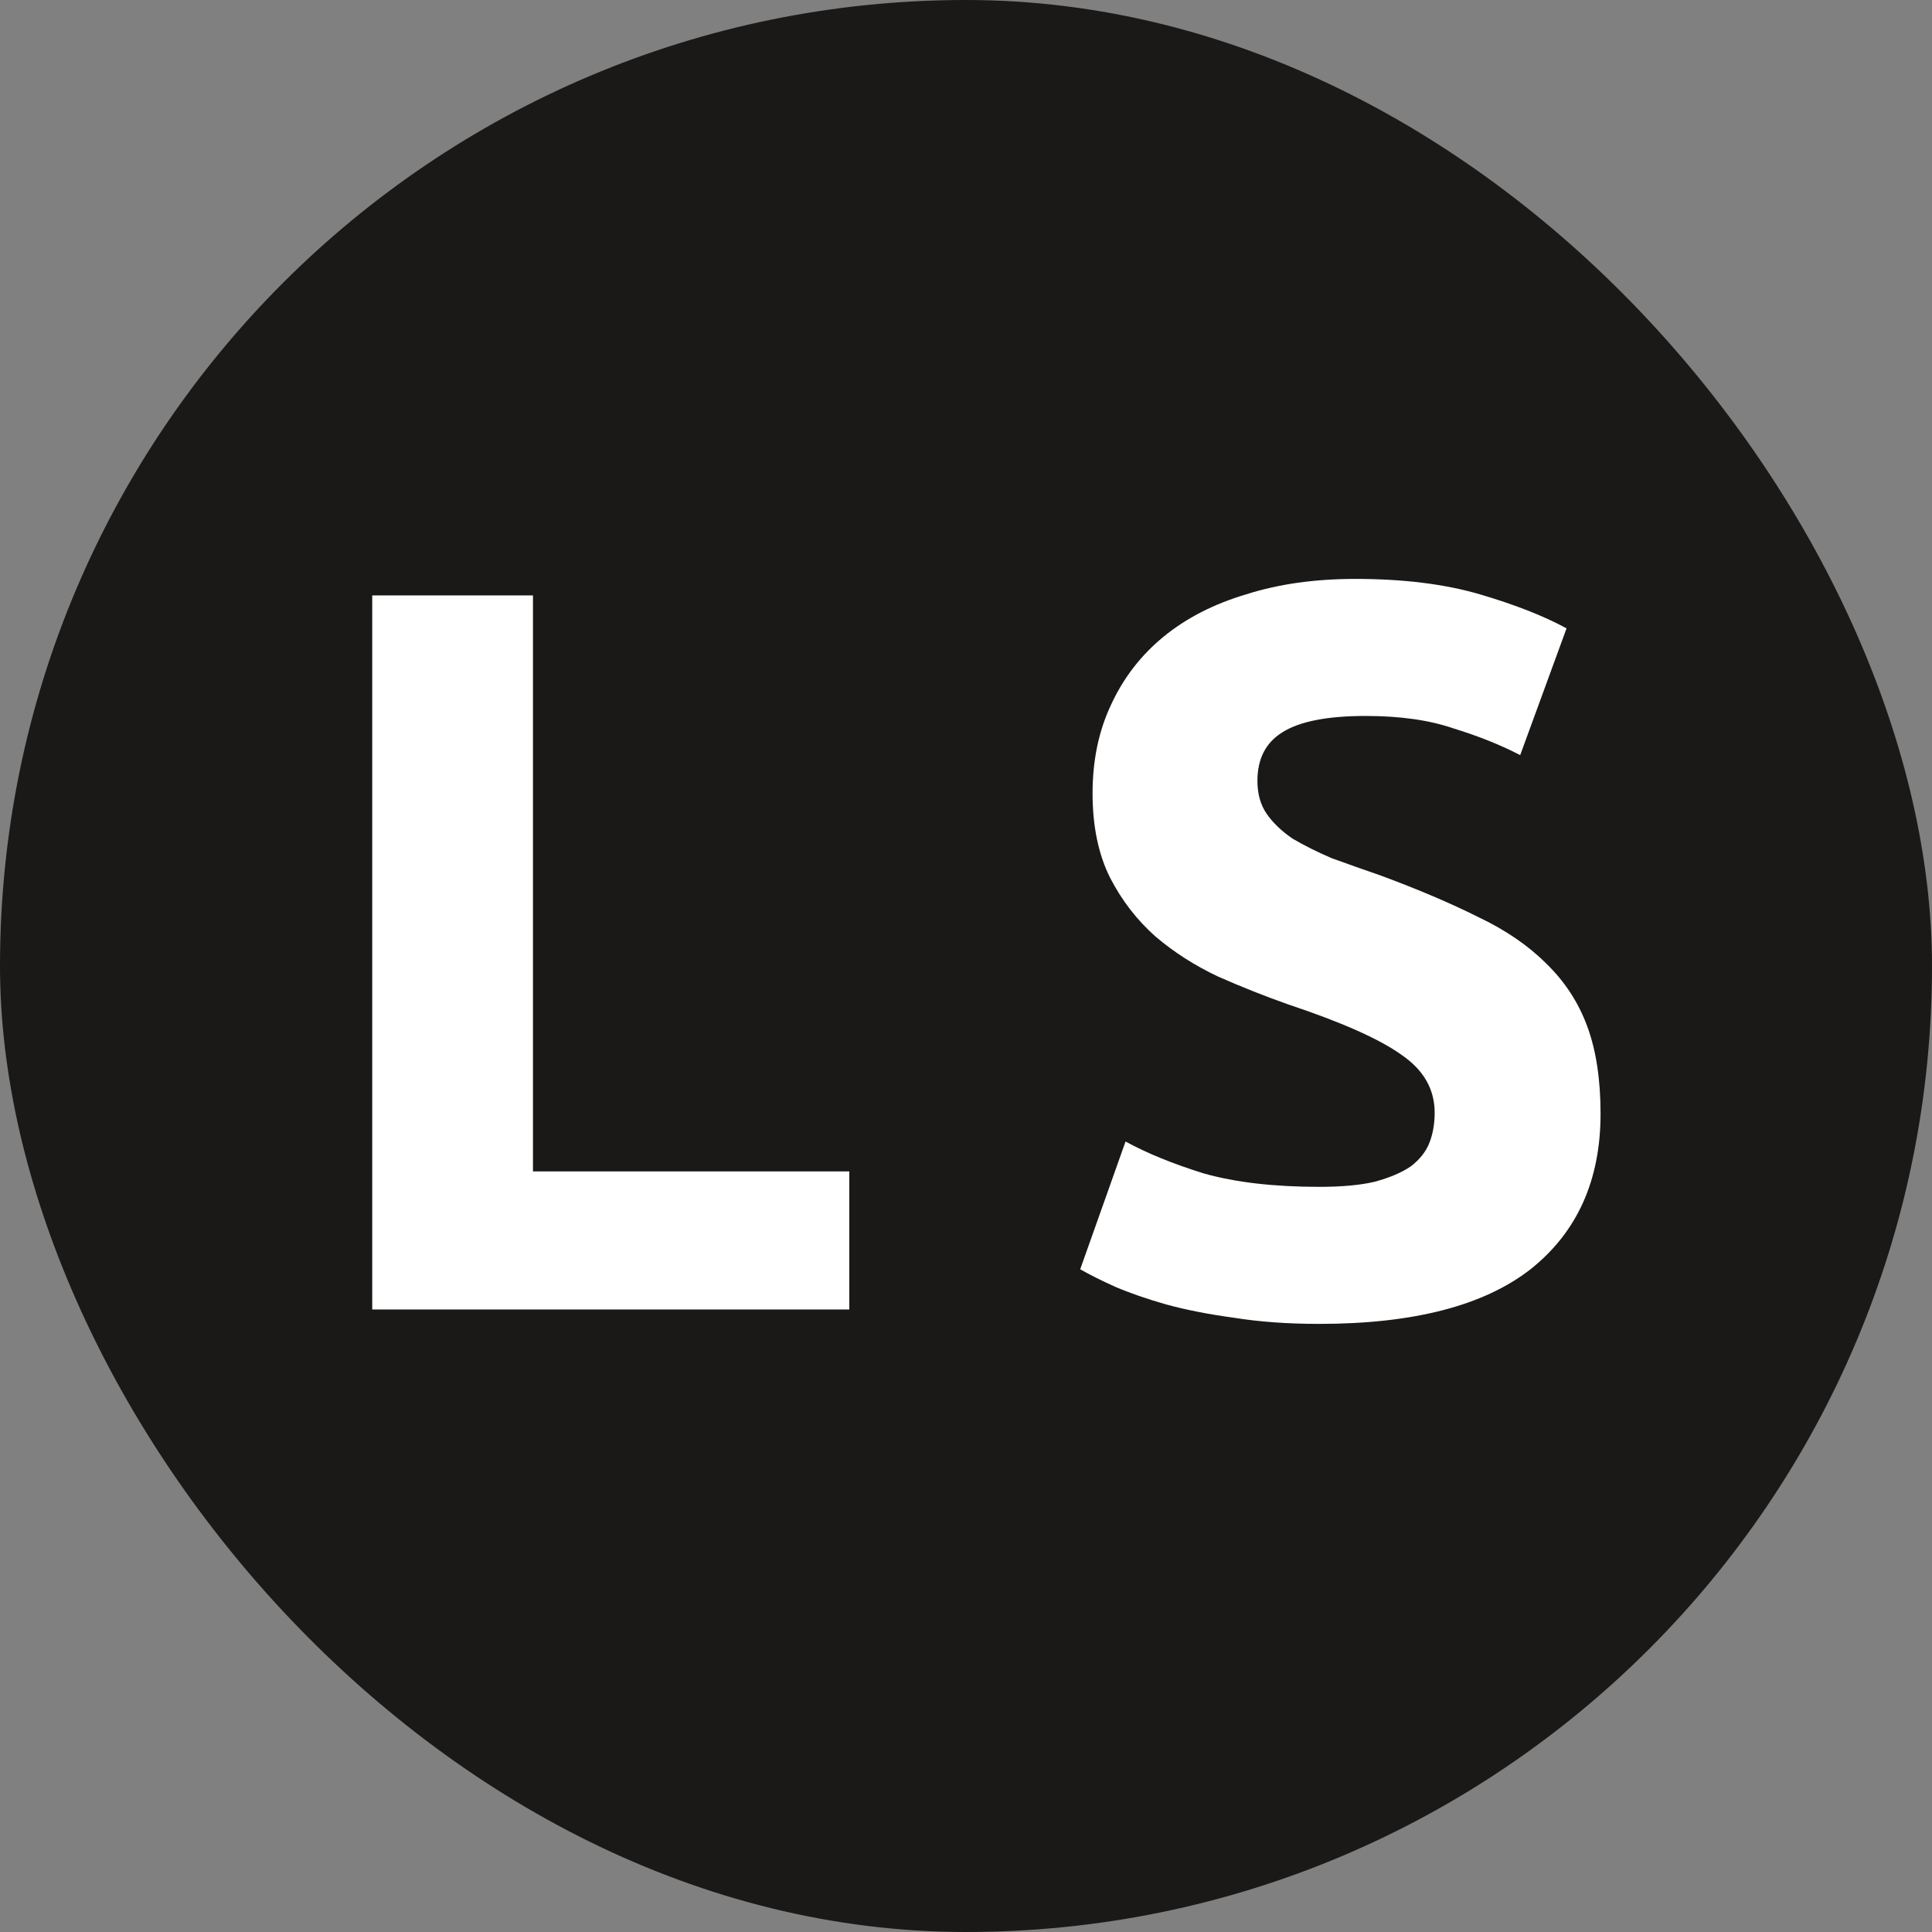 <?xml version="1.0" encoding="UTF-8"?> <svg xmlns="http://www.w3.org/2000/svg" width="180" height="180" viewBox="0 0 180 180" fill="none"><rect x="0" y="0" width="180" height="180" fill="#808080" stroke="none"/><rect width="180" height="180" rx="90" fill="#1A1917"></rect><path d="M79.128 109.136V122H34.68V55.472H49.656V109.136H79.128ZM122.912 110.576C125.024 110.576 126.752 110.416 128.096 110.096C129.504 109.712 130.624 109.232 131.456 108.656C132.288 108.016 132.864 107.28 133.184 106.448C133.504 105.616 133.664 104.688 133.664 103.664C133.664 101.488 132.64 99.696 130.592 98.288C128.544 96.816 125.024 95.248 120.032 93.584C117.856 92.816 115.68 91.952 113.504 90.992C111.328 89.968 109.376 88.72 107.648 87.248C105.92 85.712 104.512 83.888 103.424 81.776C102.336 79.6 101.792 76.976 101.792 73.904C101.792 70.832 102.368 68.08 103.52 65.648C104.672 63.152 106.304 61.04 108.416 59.312C110.528 57.584 113.088 56.272 116.096 55.376C119.104 54.416 122.496 53.936 126.272 53.936C130.752 53.936 134.624 54.416 137.888 55.376C141.152 56.336 143.84 57.392 145.952 58.544L141.632 70.352C139.776 69.392 137.696 68.56 135.392 67.856C133.152 67.088 130.432 66.704 127.232 66.704C123.648 66.704 121.056 67.216 119.456 68.24C117.92 69.2 117.152 70.704 117.152 72.752C117.152 73.968 117.44 74.992 118.016 75.824C118.592 76.656 119.392 77.424 120.416 78.128C121.504 78.768 122.72 79.376 124.064 79.952C125.472 80.464 127.008 81.008 128.672 81.584C132.128 82.864 135.136 84.144 137.696 85.424C140.256 86.64 142.368 88.08 144.032 89.744C145.76 91.408 147.04 93.36 147.872 95.6C148.704 97.84 149.12 100.56 149.12 103.76C149.12 109.968 146.944 114.8 142.592 118.256C138.24 121.648 131.68 123.344 122.912 123.344C119.968 123.344 117.312 123.152 114.944 122.768C112.576 122.448 110.464 122.032 108.608 121.52C106.816 121.008 105.248 120.464 103.904 119.888C102.624 119.312 101.536 118.768 100.64 118.256L104.864 106.352C106.848 107.44 109.28 108.432 112.16 109.328C115.104 110.16 118.688 110.576 122.912 110.576Z" fill="white"></path></svg> 